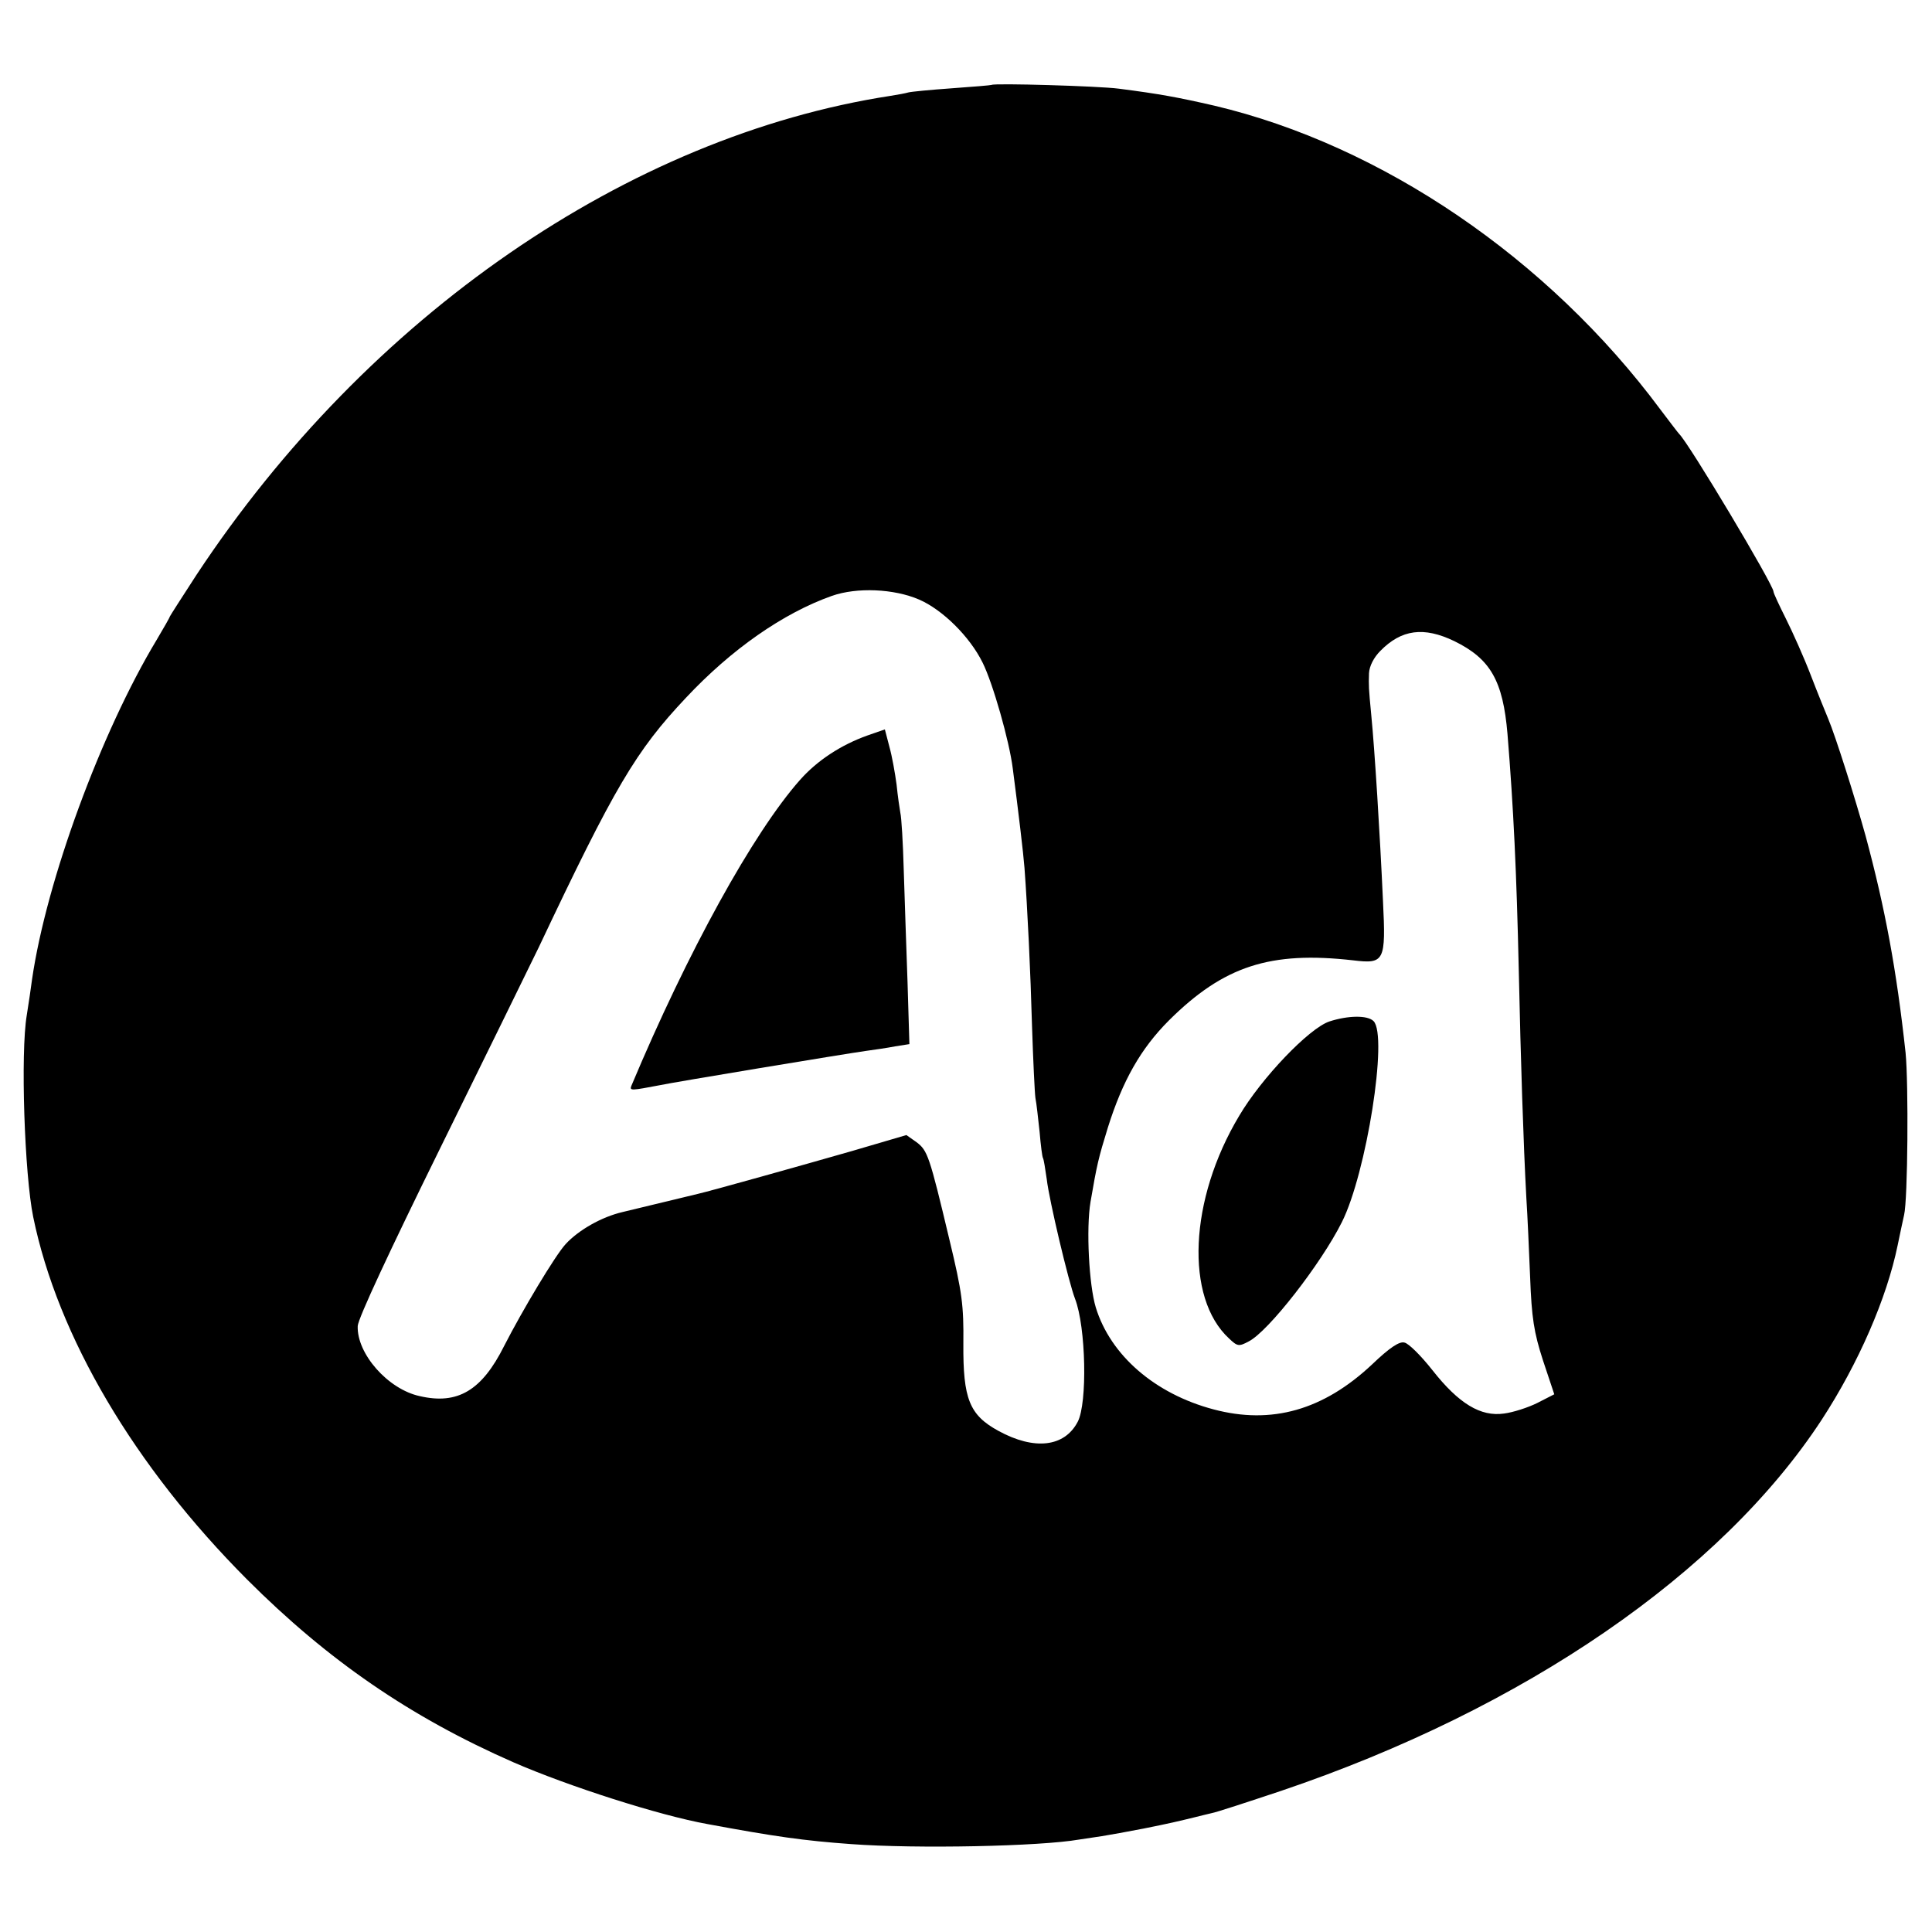 <?xml version="1.0" standalone="no"?>
<!DOCTYPE svg PUBLIC "-//W3C//DTD SVG 20010904//EN"
 "http://www.w3.org/TR/2001/REC-SVG-20010904/DTD/svg10.dtd">
<svg version="1.0" xmlns="http://www.w3.org/2000/svg"
 width="512pt" height="512pt" viewBox="0 0 512 512"
 preserveAspectRatio="xMidYMid meet">
<g transform="translate(0,512) scale(0.1,-0.1)"
fill="#000000" stroke="none">
<path d="M2628 4895 c-2 -1 -49 -5 -106 -9 -56 -4 -108 -9 -115 -11 -6 -2 -28
-6 -47 -9 -695 -107 -1386 -583 -1839 -1269 -39 -60 -71 -110 -71 -111 0 -2
-16 -30 -35 -62 -147 -244 -292 -638 -330 -899 -3 -22 -9 -65 -14 -95 -17
-100 -6 -423 17 -535 65 -317 268 -661 567 -961 214 -214 432 -364 705 -484
147 -64 387 -141 515 -164 178 -33 255 -44 380 -53 175 -13 502 -6 605 12 14
2 41 6 60 9 19 3 69 12 110 20 70 14 91 19 140 31 11 3 29 7 41 10 12 2 94 29
184 59 645 218 1167 577 1433 984 97 149 172 321 201 462 6 30 14 66 17 80 10
41 12 349 4 430 -24 220 -54 382 -106 575 -28 101 -80 265 -99 310 -7 17 -28
68 -46 115 -18 47 -48 114 -66 150 -18 36 -33 68 -33 72 0 18 -224 393 -250
418 -3 3 -25 32 -50 65 -297 400 -738 700 -1182 805 -96 22 -144 31 -253 45
-52 7 -331 15 -337 10z m-192 -1364 c62 -27 134 -98 168 -167 27 -54 71 -208
80 -281 15 -115 28 -224 31 -263 8 -109 16 -275 20 -420 3 -91 7 -176 9 -190
3 -14 7 -54 11 -89 3 -36 7 -67 9 -70 2 -3 6 -28 10 -56 6 -54 58 -273 75
-317 29 -75 33 -277 7 -326 -35 -67 -115 -76 -210 -24 -77 42 -94 85 -93 231
1 102 -3 135 -37 276 -53 223 -58 236 -87 258 l-27 19 -143 -42 c-136 -39
-375 -106 -410 -114 -62 -15 -161 -39 -199 -48 -56 -13 -117 -48 -151 -85 -27
-29 -115 -176 -163 -270 -59 -118 -123 -156 -223 -133 -85 18 -168 113 -165
186 1 20 86 202 216 466 117 238 236 480 264 538 201 425 257 520 390 661 120
128 257 224 387 270 66 23 164 19 231 -10z m1418 -110 c96 -47 129 -105 141
-246 16 -197 24 -364 30 -630 5 -232 12 -453 20 -600 3 -44 7 -138 10 -210 4
-107 10 -146 34 -220 l30 -90 -45 -23 c-24 -12 -64 -25 -88 -28 -62 -9 -120
26 -190 115 -30 38 -63 71 -74 73 -13 4 -39 -13 -86 -58 -129 -121 -266 -160
-420 -119 -155 41 -273 143 -312 270 -18 59 -26 209 -14 280 17 99 21 116 46
197 39 124 87 209 162 284 145 144 268 184 488 159 83 -10 87 -3 79 158 -8
177 -22 401 -31 492 -7 73 -7 77 -6 111 1 19 13 42 30 59 56 57 115 65 196 26z"/>
<path d="M2299 3171 c-70 -25 -133 -66 -179 -118 -124 -140 -298 -456 -447
-811 -5 -13 1 -12 75 2 31 7 496 84 547 91 22 3 57 8 77 12 l38 6 -5 166 c-3
91 -8 225 -10 296 -2 72 -6 139 -9 151 -2 11 -7 45 -10 75 -4 30 -12 75 -19
100 l-12 46 -46 -16z"/>
<path d="M3523 2413 c-54 -18 -180 -150 -239 -250 -133 -222 -144 -482 -27
-590 22 -21 26 -22 52 -8 52 26 192 206 247 316 65 129 123 494 84 533 -16 16
-68 15 -117 -1z"/>
</g>
</svg>

